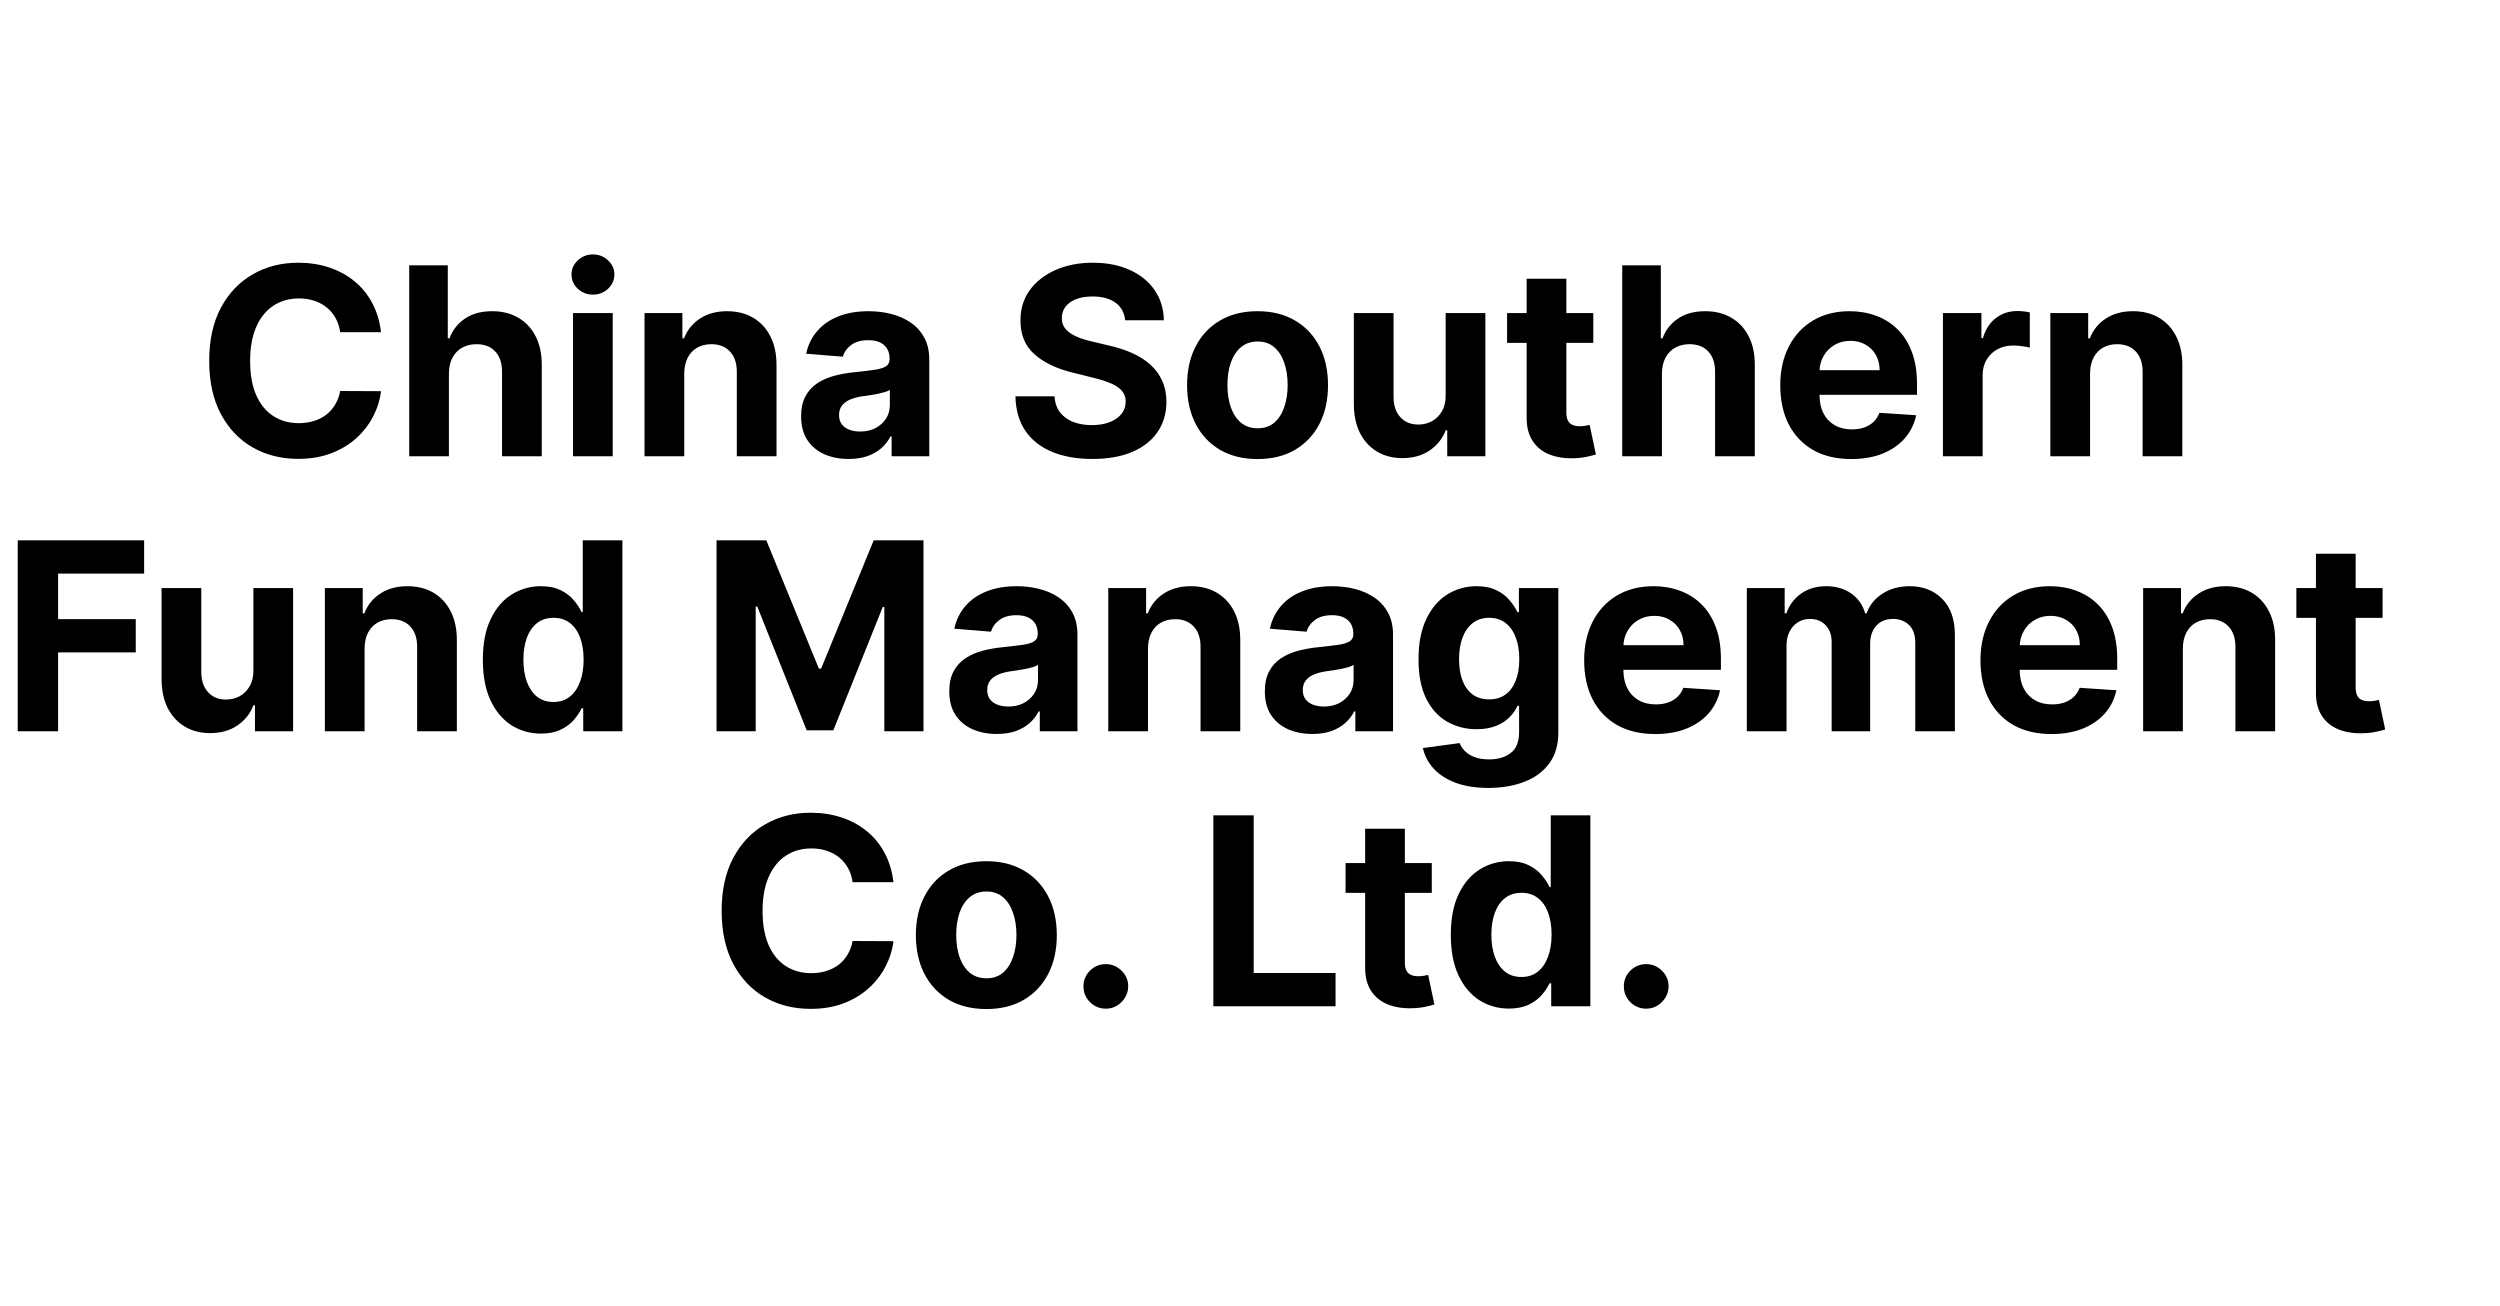 <svg width="400" height="209" viewBox="0 0 400 209" fill="none" xmlns="http://www.w3.org/2000/svg">
<path d="M60.96 53.148H54.428C54.308 52.303 54.065 51.553 53.697 50.896C53.329 50.23 52.857 49.663 52.28 49.196C51.703 48.729 51.037 48.371 50.281 48.122C49.536 47.874 48.725 47.749 47.85 47.749C46.269 47.749 44.892 48.142 43.719 48.928C42.545 49.703 41.636 50.837 40.989 52.328C40.343 53.81 40.02 55.609 40.02 57.727C40.02 59.905 40.343 61.734 40.989 63.216C41.646 64.697 42.56 65.816 43.734 66.572C44.907 67.327 46.264 67.705 47.806 67.705C48.67 67.705 49.471 67.591 50.207 67.362C50.953 67.133 51.614 66.8 52.19 66.363C52.767 65.915 53.244 65.374 53.622 64.737C54.01 64.101 54.279 63.375 54.428 62.56L60.96 62.59C60.791 63.992 60.369 65.344 59.693 66.646C59.026 67.939 58.127 69.097 56.993 70.121C55.869 71.136 54.527 71.941 52.966 72.538C51.415 73.124 49.66 73.418 47.701 73.418C44.977 73.418 42.541 72.801 40.393 71.568C38.255 70.335 36.565 68.55 35.322 66.214C34.089 63.877 33.472 61.048 33.472 57.727C33.472 54.396 34.099 51.562 35.352 49.226C36.605 46.889 38.305 45.109 40.453 43.886C42.6 42.653 45.016 42.037 47.701 42.037C49.471 42.037 51.112 42.285 52.623 42.783C54.144 43.28 55.492 44.006 56.665 44.96C57.838 45.905 58.793 47.063 59.529 48.435C60.274 49.807 60.752 51.379 60.96 53.148ZM71.826 59.756V73H65.472V42.455H71.647V54.133H71.915C72.432 52.781 73.267 51.722 74.421 50.956C75.574 50.18 77.021 49.793 78.761 49.793C80.352 49.793 81.739 50.141 82.922 50.837C84.115 51.523 85.04 52.512 85.697 53.805C86.363 55.087 86.691 56.624 86.681 58.413V73H80.327V59.547C80.337 58.135 79.979 57.036 79.253 56.251C78.537 55.465 77.533 55.072 76.24 55.072C75.375 55.072 74.61 55.256 73.944 55.624C73.287 55.992 72.77 56.529 72.392 57.235C72.025 57.931 71.836 58.771 71.826 59.756ZM91.681 73V50.091H98.035V73H91.681ZM94.873 47.138C93.928 47.138 93.118 46.825 92.442 46.198C91.775 45.562 91.442 44.801 91.442 43.916C91.442 43.041 91.775 42.291 92.442 41.664C93.118 41.028 93.928 40.709 94.873 40.709C95.817 40.709 96.623 41.028 97.289 41.664C97.965 42.291 98.303 43.041 98.303 43.916C98.303 44.801 97.965 45.562 97.289 46.198C96.623 46.825 95.817 47.138 94.873 47.138ZM109.478 59.756V73H103.124V50.091H109.18V54.133H109.448C109.955 52.8 110.805 51.746 111.999 50.971C113.192 50.185 114.639 49.793 116.339 49.793C117.93 49.793 119.317 50.141 120.5 50.837C121.683 51.533 122.603 52.527 123.259 53.82C123.916 55.102 124.244 56.633 124.244 58.413V73H117.89V59.547C117.9 58.145 117.542 57.051 116.816 56.266C116.09 55.47 115.091 55.072 113.818 55.072C112.963 55.072 112.207 55.256 111.551 55.624C110.905 55.992 110.398 56.529 110.03 57.235C109.672 57.931 109.488 58.771 109.478 59.756ZM135.784 73.433C134.322 73.433 133.02 73.179 131.876 72.672C130.733 72.155 129.828 71.394 129.162 70.39C128.506 69.376 128.177 68.113 128.177 66.602C128.177 65.329 128.411 64.26 128.878 63.395C129.346 62.53 129.982 61.834 130.788 61.307C131.593 60.78 132.508 60.382 133.532 60.114C134.566 59.845 135.65 59.656 136.783 59.547C138.116 59.408 139.19 59.278 140.005 59.159C140.82 59.03 141.412 58.841 141.78 58.592C142.148 58.344 142.332 57.976 142.332 57.489V57.399C142.332 56.455 142.033 55.724 141.437 55.207C140.85 54.69 140.015 54.431 138.931 54.431C137.788 54.431 136.878 54.685 136.202 55.192C135.525 55.689 135.078 56.315 134.859 57.071L128.983 56.594C129.281 55.202 129.868 53.999 130.743 52.984C131.618 51.96 132.746 51.175 134.128 50.628C135.521 50.071 137.131 49.793 138.961 49.793C140.234 49.793 141.452 49.942 142.615 50.24C143.788 50.538 144.827 51.001 145.732 51.627C146.647 52.254 147.368 53.059 147.895 54.043C148.422 55.018 148.685 56.186 148.685 57.548V73H142.66V69.823H142.481C142.113 70.539 141.621 71.171 141.004 71.717C140.388 72.254 139.647 72.677 138.782 72.985C137.917 73.283 136.918 73.433 135.784 73.433ZM137.604 69.048C138.538 69.048 139.364 68.864 140.079 68.496C140.795 68.118 141.357 67.611 141.765 66.974C142.172 66.338 142.376 65.617 142.376 64.812V62.381C142.177 62.51 141.904 62.629 141.556 62.739C141.218 62.838 140.835 62.932 140.408 63.022C139.98 63.102 139.552 63.176 139.125 63.246C138.697 63.305 138.31 63.36 137.962 63.41C137.216 63.519 136.565 63.693 136.008 63.932C135.451 64.171 135.018 64.494 134.71 64.901C134.402 65.299 134.248 65.796 134.248 66.393C134.248 67.258 134.561 67.919 135.187 68.376C135.824 68.824 136.629 69.048 137.604 69.048ZM180.025 51.239C179.906 50.036 179.394 49.102 178.489 48.435C177.584 47.769 176.356 47.436 174.805 47.436C173.751 47.436 172.861 47.585 172.135 47.883C171.409 48.172 170.852 48.575 170.465 49.092C170.087 49.609 169.898 50.195 169.898 50.852C169.878 51.398 169.992 51.876 170.241 52.283C170.499 52.691 170.852 53.044 171.3 53.342C171.747 53.631 172.264 53.884 172.851 54.103C173.438 54.312 174.064 54.491 174.73 54.64L177.475 55.296C178.807 55.594 180.03 55.992 181.144 56.489C182.257 56.986 183.222 57.598 184.037 58.324C184.852 59.05 185.484 59.905 185.931 60.889C186.389 61.874 186.622 63.002 186.632 64.275C186.622 66.144 186.145 67.765 185.2 69.137C184.266 70.499 182.913 71.558 181.144 72.314C179.384 73.06 177.261 73.433 174.775 73.433C172.309 73.433 170.161 73.055 168.332 72.299C166.512 71.543 165.09 70.425 164.066 68.943C163.052 67.452 162.52 65.607 162.47 63.41H168.72C168.789 64.434 169.082 65.289 169.6 65.975C170.127 66.651 170.828 67.163 171.703 67.511C172.587 67.849 173.587 68.019 174.7 68.019C175.794 68.019 176.744 67.859 177.549 67.541C178.364 67.223 178.996 66.781 179.443 66.214C179.891 65.647 180.114 64.996 180.114 64.26C180.114 63.574 179.911 62.997 179.503 62.53C179.105 62.062 178.519 61.665 177.743 61.337C176.977 61.008 176.038 60.71 174.924 60.442L171.598 59.606C169.023 58.98 166.989 58.001 165.498 56.668C164.006 55.336 163.266 53.541 163.276 51.284C163.266 49.435 163.758 47.819 164.752 46.437C165.756 45.055 167.134 43.976 168.884 43.2C170.634 42.425 172.622 42.037 174.85 42.037C177.117 42.037 179.095 42.425 180.786 43.2C182.486 43.976 183.808 45.055 184.753 46.437C185.698 47.819 186.185 49.42 186.215 51.239H180.025ZM201.208 73.447C198.891 73.447 196.887 72.955 195.197 71.971C193.517 70.977 192.219 69.594 191.304 67.825C190.389 66.045 189.932 63.981 189.932 61.635C189.932 59.269 190.389 57.2 191.304 55.43C192.219 53.651 193.517 52.269 195.197 51.284C196.887 50.29 198.891 49.793 201.208 49.793C203.524 49.793 205.523 50.29 207.203 51.284C208.894 52.269 210.196 53.651 211.111 55.43C212.026 57.2 212.483 59.269 212.483 61.635C212.483 63.981 212.026 66.045 211.111 67.825C210.196 69.594 208.894 70.977 207.203 71.971C205.523 72.955 203.524 73.447 201.208 73.447ZM201.237 68.526C202.291 68.526 203.171 68.227 203.877 67.631C204.583 67.024 205.115 66.199 205.473 65.155C205.841 64.111 206.025 62.923 206.025 61.59C206.025 60.258 205.841 59.07 205.473 58.026C205.115 56.981 204.583 56.156 203.877 55.55C203.171 54.943 202.291 54.64 201.237 54.64C200.174 54.64 199.279 54.943 198.553 55.55C197.837 56.156 197.295 56.981 196.927 58.026C196.569 59.07 196.39 60.258 196.39 61.59C196.39 62.923 196.569 64.111 196.927 65.155C197.295 66.199 197.837 67.024 198.553 67.631C199.279 68.227 200.174 68.526 201.237 68.526ZM231.306 63.246V50.091H237.659V73H231.559V68.839H231.321C230.804 70.181 229.943 71.26 228.74 72.075C227.547 72.891 226.09 73.298 224.37 73.298C222.839 73.298 221.492 72.95 220.328 72.254C219.165 71.558 218.255 70.569 217.599 69.286C216.953 68.004 216.625 66.467 216.615 64.678V50.091H222.968V63.544C222.978 64.896 223.341 65.965 224.057 66.751C224.773 67.536 225.733 67.929 226.936 67.929C227.701 67.929 228.417 67.755 229.083 67.407C229.75 67.049 230.286 66.522 230.694 65.826C231.112 65.13 231.316 64.27 231.306 63.246ZM254.927 50.091V54.864H241.131V50.091H254.927ZM244.263 44.602H250.617V65.96C250.617 66.547 250.706 67.004 250.885 67.332C251.064 67.651 251.313 67.874 251.631 68.004C251.959 68.133 252.337 68.197 252.764 68.197C253.063 68.197 253.361 68.173 253.659 68.123C253.957 68.063 254.186 68.019 254.345 67.989L255.345 72.717C255.026 72.816 254.579 72.93 254.002 73.06C253.426 73.199 252.725 73.283 251.899 73.313C250.368 73.373 249.026 73.169 247.872 72.702C246.729 72.234 245.839 71.508 245.203 70.524C244.566 69.54 244.253 68.297 244.263 66.796V44.602ZM265.912 59.756V73H259.558V42.455H265.733V54.133H266.001C266.518 52.781 267.353 51.722 268.507 50.956C269.66 50.18 271.107 49.793 272.847 49.793C274.438 49.793 275.825 50.141 277.008 50.837C278.201 51.523 279.126 52.512 279.782 53.805C280.449 55.087 280.777 56.624 280.767 58.413V73H274.413V59.547C274.423 58.135 274.065 57.036 273.339 56.251C272.623 55.465 271.619 55.072 270.326 55.072C269.461 55.072 268.696 55.256 268.03 55.624C267.373 55.992 266.856 56.529 266.478 57.235C266.111 57.931 265.922 58.771 265.912 59.756ZM296.207 73.447C293.851 73.447 291.822 72.97 290.122 72.016C288.432 71.051 287.129 69.689 286.214 67.929C285.3 66.159 284.842 64.066 284.842 61.65C284.842 59.293 285.3 57.225 286.214 55.445C287.129 53.666 288.417 52.278 290.077 51.284C291.748 50.29 293.707 49.793 295.954 49.793C297.465 49.793 298.872 50.036 300.175 50.523C301.487 51.001 302.631 51.722 303.605 52.686C304.589 53.651 305.355 54.864 305.902 56.325C306.449 57.777 306.722 59.477 306.722 61.426V63.171H287.378V59.234H300.741C300.741 58.319 300.543 57.508 300.145 56.803C299.747 56.097 299.195 55.545 298.489 55.147C297.793 54.739 296.983 54.535 296.058 54.535C295.094 54.535 294.239 54.759 293.493 55.207C292.757 55.644 292.18 56.236 291.763 56.981C291.345 57.717 291.131 58.538 291.121 59.443V63.186C291.121 64.32 291.33 65.299 291.748 66.124C292.175 66.95 292.777 67.586 293.552 68.033C294.328 68.481 295.248 68.704 296.312 68.704C297.018 68.704 297.664 68.605 298.251 68.406C298.837 68.207 299.339 67.909 299.757 67.511C300.175 67.114 300.493 66.626 300.712 66.05L306.588 66.438C306.29 67.849 305.678 69.082 304.753 70.136C303.839 71.18 302.655 71.996 301.204 72.582C299.762 73.159 298.097 73.447 296.207 73.447ZM310.869 73V50.091H317.028V54.088H317.267C317.685 52.666 318.386 51.592 319.37 50.867C320.354 50.131 321.488 49.763 322.771 49.763C323.089 49.763 323.432 49.783 323.8 49.822C324.168 49.862 324.491 49.917 324.769 49.986V55.624C324.471 55.535 324.058 55.455 323.531 55.386C323.004 55.316 322.522 55.281 322.084 55.281C321.15 55.281 320.315 55.485 319.579 55.893C318.853 56.291 318.276 56.847 317.849 57.563C317.431 58.279 317.222 59.104 317.222 60.039V73H310.869ZM334.408 59.756V73H328.054V50.091H334.109V54.133H334.378C334.885 52.8 335.735 51.746 336.928 50.971C338.122 50.185 339.568 49.793 341.269 49.793C342.859 49.793 344.247 50.141 345.43 50.837C346.613 51.533 347.533 52.527 348.189 53.82C348.845 55.102 349.173 56.633 349.173 58.413V73H342.82V59.547C342.83 58.145 342.472 57.051 341.746 56.266C341.02 55.47 340.021 55.072 338.748 55.072C337.893 55.072 337.137 55.256 336.481 55.624C335.835 55.992 335.328 56.529 334.96 57.235C334.602 57.931 334.418 58.771 334.408 59.756ZM2.837 117V86.454H23.062V91.779H9.296V99.058H21.72V104.382H9.296V117H2.837ZM40.542 107.246V94.091H46.896V117H40.795V112.839H40.557C40.04 114.181 39.18 115.26 37.977 116.075C36.783 116.891 35.327 117.298 33.607 117.298C32.075 117.298 30.728 116.95 29.565 116.254C28.401 115.558 27.492 114.569 26.835 113.286C26.189 112.004 25.861 110.467 25.851 108.678V94.091H32.205V107.544C32.215 108.896 32.578 109.965 33.293 110.751C34.009 111.536 34.969 111.929 36.172 111.929C36.938 111.929 37.654 111.755 38.32 111.407C38.986 111.049 39.523 110.522 39.931 109.826C40.348 109.13 40.552 108.27 40.542 107.246ZM58.332 103.756V117H51.978V94.091H58.033V98.133H58.302C58.809 96.8 59.659 95.746 60.852 94.971C62.045 94.185 63.492 93.793 65.192 93.793C66.783 93.793 68.17 94.141 69.354 94.837C70.537 95.533 71.457 96.527 72.113 97.82C72.769 99.102 73.097 100.634 73.097 102.413V117H66.743V103.547C66.754 102.145 66.395 101.051 65.67 100.266C64.944 99.47 63.944 99.072 62.672 99.072C61.817 99.072 61.061 99.256 60.405 99.624C59.758 99.992 59.251 100.529 58.883 101.235C58.526 101.931 58.342 102.771 58.332 103.756ZM86.547 117.373C84.807 117.373 83.231 116.925 81.819 116.031C80.417 115.126 79.303 113.798 78.478 112.048C77.662 110.288 77.255 108.131 77.255 105.575C77.255 102.95 77.677 100.768 78.522 99.028C79.368 97.278 80.491 95.97 81.893 95.105C83.305 94.23 84.851 93.793 86.532 93.793C87.814 93.793 88.883 94.011 89.738 94.449C90.603 94.876 91.299 95.413 91.826 96.06C92.363 96.696 92.771 97.322 93.049 97.939H93.243V86.454H99.582V117H93.318V113.331H93.049C92.751 113.967 92.329 114.599 91.782 115.225C91.245 115.842 90.544 116.354 89.679 116.761C88.824 117.169 87.78 117.373 86.547 117.373ZM88.56 112.317C89.584 112.317 90.449 112.038 91.155 111.482C91.871 110.915 92.418 110.124 92.796 109.11C93.184 108.096 93.378 106.908 93.378 105.545C93.378 104.183 93.189 103 92.811 101.996C92.433 100.991 91.886 100.216 91.17 99.669C90.454 99.122 89.584 98.849 88.56 98.849C87.516 98.849 86.636 99.132 85.92 99.699C85.204 100.266 84.662 101.051 84.294 102.055C83.927 103.06 83.743 104.223 83.743 105.545C83.743 106.878 83.927 108.056 84.294 109.08C84.672 110.094 85.214 110.89 85.92 111.467C86.636 112.033 87.516 112.317 88.56 112.317ZM114.646 86.454H122.611L131.022 106.977H131.38L139.792 86.454H147.757V117H141.493V97.119H141.239L133.334 116.851H129.069L121.164 97.044H120.91V117H114.646V86.454ZM159.491 117.433C158.029 117.433 156.727 117.179 155.583 116.672C154.44 116.155 153.535 115.394 152.869 114.39C152.213 113.376 151.884 112.113 151.884 110.602C151.884 109.329 152.118 108.26 152.585 107.395C153.053 106.53 153.689 105.834 154.495 105.307C155.3 104.78 156.215 104.382 157.239 104.114C158.273 103.845 159.357 103.656 160.49 103.547C161.823 103.408 162.897 103.278 163.712 103.159C164.527 103.03 165.119 102.841 165.487 102.592C165.855 102.344 166.039 101.976 166.039 101.489V101.399C166.039 100.455 165.74 99.724 165.144 99.207C164.557 98.69 163.722 98.431 162.638 98.431C161.495 98.431 160.585 98.685 159.909 99.192C159.233 99.689 158.785 100.315 158.566 101.071L152.69 100.594C152.988 99.202 153.575 97.999 154.45 96.984C155.325 95.96 156.453 95.175 157.835 94.628C159.228 94.071 160.838 93.793 162.668 93.793C163.941 93.793 165.159 93.942 166.322 94.24C167.495 94.538 168.534 95.001 169.439 95.627C170.354 96.254 171.075 97.059 171.602 98.043C172.129 99.018 172.392 100.186 172.392 101.548V117H166.367V113.823H166.188C165.82 114.539 165.328 115.17 164.711 115.717C164.095 116.254 163.354 116.677 162.489 116.985C161.624 117.283 160.625 117.433 159.491 117.433ZM161.311 113.048C162.245 113.048 163.071 112.864 163.786 112.496C164.502 112.118 165.064 111.611 165.472 110.974C165.88 110.338 166.083 109.617 166.083 108.812V106.381C165.885 106.51 165.611 106.629 165.263 106.739C164.925 106.838 164.542 106.933 164.115 107.022C163.687 107.102 163.259 107.176 162.832 107.246C162.404 107.305 162.017 107.36 161.669 107.41C160.923 107.519 160.272 107.693 159.715 107.932C159.158 108.17 158.725 108.494 158.417 108.901C158.109 109.299 157.955 109.796 157.955 110.393C157.955 111.258 158.268 111.919 158.894 112.376C159.531 112.824 160.336 113.048 161.311 113.048ZM183.675 103.756V117H177.322V94.091H183.377V98.133H183.646C184.153 96.8 185.003 95.746 186.196 94.971C187.389 94.185 188.836 93.793 190.536 93.793C192.127 93.793 193.514 94.141 194.697 94.837C195.881 95.533 196.8 96.527 197.457 97.82C198.113 99.102 198.441 100.634 198.441 102.413V117H192.087V103.547C192.097 102.145 191.739 101.051 191.013 100.266C190.288 99.47 189.288 99.072 188.016 99.072C187.16 99.072 186.405 99.256 185.748 99.624C185.102 99.992 184.595 100.529 184.227 101.235C183.869 101.931 183.685 102.771 183.675 103.756ZM209.981 117.433C208.52 117.433 207.217 117.179 206.074 116.672C204.93 116.155 204.025 115.394 203.359 114.39C202.703 113.376 202.375 112.113 202.375 110.602C202.375 109.329 202.608 108.26 203.076 107.395C203.543 106.53 204.179 105.834 204.985 105.307C205.79 104.78 206.705 104.382 207.729 104.114C208.763 103.845 209.847 103.656 210.981 103.547C212.313 103.408 213.387 103.278 214.202 103.159C215.017 103.03 215.609 102.841 215.977 102.592C216.345 102.344 216.529 101.976 216.529 101.489V101.399C216.529 100.455 216.231 99.724 215.634 99.207C215.047 98.69 214.212 98.431 213.128 98.431C211.985 98.431 211.075 98.685 210.399 99.192C209.723 99.689 209.275 100.315 209.057 101.071L203.18 100.594C203.478 99.202 204.065 97.999 204.94 96.984C205.815 95.96 206.944 95.175 208.326 94.628C209.718 94.071 211.329 93.793 213.158 93.793C214.431 93.793 215.649 93.942 216.812 94.24C217.986 94.538 219.025 95.001 219.929 95.627C220.844 96.254 221.565 97.059 222.092 98.043C222.619 99.018 222.883 100.186 222.883 101.548V117H216.857V113.823H216.678C216.31 114.539 215.818 115.17 215.201 115.717C214.585 116.254 213.844 116.677 212.979 116.985C212.114 117.283 211.115 117.433 209.981 117.433ZM211.801 113.048C212.736 113.048 213.561 112.864 214.277 112.496C214.993 112.118 215.554 111.611 215.962 110.974C216.37 110.338 216.574 109.617 216.574 108.812V106.381C216.375 106.51 216.101 106.629 215.753 106.739C215.415 106.838 215.032 106.933 214.605 107.022C214.177 107.102 213.75 107.176 213.322 107.246C212.895 107.305 212.507 107.36 212.159 107.41C211.413 107.519 210.762 107.693 210.205 107.932C209.648 108.17 209.216 108.494 208.907 108.901C208.599 109.299 208.445 109.796 208.445 110.393C208.445 111.258 208.758 111.919 209.385 112.376C210.021 112.824 210.826 113.048 211.801 113.048ZM238.133 126.068C236.075 126.068 234.31 125.785 232.838 125.218C231.377 124.661 230.213 123.901 229.348 122.936C228.483 121.972 227.921 120.888 227.663 119.685L233.539 118.894C233.718 119.352 234.002 119.779 234.389 120.177C234.777 120.575 235.289 120.893 235.926 121.131C236.572 121.38 237.357 121.504 238.282 121.504C239.664 121.504 240.803 121.166 241.698 120.49C242.602 119.824 243.055 118.705 243.055 117.134V112.943H242.786C242.508 113.58 242.09 114.181 241.533 114.748C240.977 115.315 240.261 115.777 239.386 116.135C238.511 116.493 237.467 116.672 236.254 116.672C234.533 116.672 232.967 116.274 231.555 115.479C230.153 114.673 229.035 113.445 228.2 111.795C227.374 110.134 226.962 108.036 226.962 105.501C226.962 102.906 227.384 100.738 228.229 98.998C229.075 97.258 230.198 95.955 231.6 95.09C233.012 94.225 234.558 93.793 236.239 93.793C237.521 93.793 238.595 94.011 239.46 94.449C240.325 94.876 241.021 95.413 241.548 96.06C242.085 96.696 242.498 97.322 242.786 97.939H243.025V94.091H249.334V117.224C249.334 119.173 248.857 120.803 247.902 122.116C246.948 123.428 245.625 124.413 243.935 125.069C242.254 125.735 240.32 126.068 238.133 126.068ZM238.267 111.899C239.291 111.899 240.156 111.646 240.862 111.138C241.578 110.621 242.125 109.886 242.503 108.931C242.891 107.967 243.085 106.813 243.085 105.471C243.085 104.129 242.896 102.965 242.518 101.981C242.14 100.987 241.593 100.216 240.877 99.669C240.161 99.122 239.291 98.849 238.267 98.849C237.223 98.849 236.343 99.132 235.627 99.699C234.911 100.256 234.369 101.031 234.002 102.026C233.634 103.02 233.45 104.168 233.45 105.471C233.45 106.793 233.634 107.937 234.002 108.901C234.379 109.856 234.921 110.597 235.627 111.124C236.343 111.641 237.223 111.899 238.267 111.899ZM264.83 117.447C262.474 117.447 260.445 116.97 258.745 116.016C257.055 115.051 255.752 113.689 254.837 111.929C253.923 110.159 253.465 108.066 253.465 105.65C253.465 103.293 253.923 101.225 254.837 99.445C255.752 97.665 257.04 96.278 258.7 95.284C260.371 94.29 262.33 93.793 264.577 93.793C266.088 93.793 267.495 94.036 268.798 94.523C270.11 95.001 271.254 95.722 272.228 96.686C273.212 97.651 273.978 98.864 274.525 100.325C275.072 101.777 275.345 103.477 275.345 105.426V107.171H256.001V103.234H269.364C269.364 102.319 269.166 101.509 268.768 100.803C268.37 100.097 267.818 99.545 267.112 99.147C266.416 98.739 265.606 98.535 264.681 98.535C263.717 98.535 262.862 98.759 262.116 99.207C261.38 99.644 260.803 100.236 260.386 100.982C259.968 101.717 259.754 102.538 259.744 103.442V107.186C259.744 108.32 259.953 109.299 260.371 110.124C260.798 110.95 261.4 111.586 262.176 112.033C262.951 112.481 263.871 112.705 264.935 112.705C265.641 112.705 266.287 112.605 266.874 112.406C267.46 112.207 267.962 111.909 268.38 111.511C268.798 111.114 269.116 110.626 269.335 110.05L275.211 110.438C274.913 111.849 274.301 113.082 273.377 114.136C272.462 115.18 271.278 115.996 269.827 116.582C268.385 117.159 266.72 117.447 264.83 117.447ZM279.492 117V94.091H285.547V98.133H285.815C286.293 96.79 287.088 95.731 288.202 94.956C289.315 94.18 290.648 93.793 292.199 93.793C293.77 93.793 295.107 94.185 296.211 94.971C297.315 95.746 298.051 96.8 298.418 98.133H298.657C299.124 96.82 299.97 95.771 301.193 94.986C302.426 94.19 303.882 93.793 305.563 93.793C307.7 93.793 309.435 94.474 310.768 95.836C312.11 97.188 312.781 99.107 312.781 101.593V117H306.443V102.846C306.443 101.573 306.104 100.619 305.428 99.982C304.752 99.346 303.907 99.028 302.893 99.028C301.739 99.028 300.84 99.396 300.193 100.131C299.547 100.857 299.224 101.817 299.224 103.01V117H293.064V102.712C293.064 101.588 292.741 100.693 292.095 100.027C291.458 99.361 290.618 99.028 289.574 99.028C288.868 99.028 288.232 99.207 287.665 99.565C287.108 99.913 286.666 100.405 286.337 101.041C286.009 101.668 285.845 102.403 285.845 103.249V117H279.492ZM328.241 117.447C325.884 117.447 323.856 116.97 322.155 116.016C320.465 115.051 319.162 113.689 318.248 111.929C317.333 110.159 316.875 108.066 316.875 105.65C316.875 103.293 317.333 101.225 318.248 99.445C319.162 97.665 320.45 96.278 322.111 95.284C323.781 94.29 325.74 93.793 327.987 93.793C329.498 93.793 330.905 94.036 332.208 94.523C333.52 95.001 334.664 95.722 335.638 96.686C336.623 97.651 337.388 98.864 337.935 100.325C338.482 101.777 338.755 103.477 338.755 105.426V107.171H319.411V103.234H332.775C332.775 102.319 332.576 101.509 332.178 100.803C331.78 100.097 331.228 99.545 330.522 99.147C329.826 98.739 329.016 98.535 328.091 98.535C327.127 98.535 326.272 98.759 325.526 99.207C324.79 99.644 324.214 100.236 323.796 100.982C323.378 101.717 323.165 102.538 323.155 103.442V107.186C323.155 108.32 323.363 109.299 323.781 110.124C324.209 110.95 324.81 111.586 325.586 112.033C326.361 112.481 327.281 112.705 328.345 112.705C329.051 112.705 329.697 112.605 330.284 112.406C330.87 112.207 331.373 111.909 331.79 111.511C332.208 111.114 332.526 110.626 332.745 110.05L338.621 110.438C338.323 111.849 337.711 113.082 336.787 114.136C335.872 115.18 334.689 115.996 333.237 116.582C331.795 117.159 330.13 117.447 328.241 117.447ZM349.255 103.756V117H342.902V94.091H348.957V98.133H349.226C349.733 96.8 350.583 95.746 351.776 94.971C352.969 94.185 354.416 93.793 356.116 93.793C357.707 93.793 359.094 94.141 360.277 94.837C361.461 95.533 362.38 96.527 363.037 97.82C363.693 99.102 364.021 100.634 364.021 102.413V117H357.667V103.547C357.677 102.145 357.319 101.051 356.593 100.266C355.868 99.47 354.868 99.072 353.596 99.072C352.741 99.072 351.985 99.256 351.329 99.624C350.682 99.992 350.175 100.529 349.807 101.235C349.449 101.931 349.265 102.771 349.255 103.756ZM381.214 94.091V98.864H367.418V94.091H381.214ZM370.55 88.602H376.904V109.96C376.904 110.547 376.993 111.004 377.172 111.332C377.351 111.651 377.6 111.874 377.918 112.004C378.246 112.133 378.624 112.197 379.051 112.197C379.35 112.197 379.648 112.173 379.946 112.123C380.245 112.063 380.473 112.018 380.632 111.989L381.632 116.717C381.313 116.816 380.866 116.93 380.289 117.06C379.713 117.199 379.012 117.283 378.186 117.313C376.655 117.373 375.313 117.169 374.159 116.702C373.016 116.234 372.126 115.509 371.49 114.524C370.853 113.54 370.54 112.297 370.55 110.795V88.602ZM142.951 141.148H136.418C136.299 140.303 136.055 139.553 135.687 138.896C135.319 138.23 134.847 137.663 134.27 137.196C133.693 136.729 133.027 136.371 132.272 136.122C131.526 135.874 130.715 135.749 129.84 135.749C128.259 135.749 126.882 136.142 125.709 136.928C124.536 137.703 123.626 138.837 122.98 140.328C122.333 141.81 122.01 143.609 122.01 145.727C122.01 147.905 122.333 149.734 122.98 151.216C123.636 152.697 124.551 153.816 125.724 154.572C126.897 155.327 128.255 155.705 129.796 155.705C130.661 155.705 131.461 155.591 132.197 155.362C132.943 155.134 133.604 154.8 134.181 154.363C134.757 153.915 135.235 153.374 135.612 152.737C136 152.101 136.269 151.375 136.418 150.56L142.951 150.589C142.782 151.991 142.359 153.344 141.683 154.646C141.017 155.939 140.117 157.097 138.983 158.121C137.86 159.136 136.517 159.941 134.956 160.538C133.405 161.124 131.65 161.418 129.691 161.418C126.967 161.418 124.531 160.801 122.383 159.568C120.245 158.335 118.555 156.55 117.312 154.214C116.079 151.877 115.463 149.048 115.463 145.727C115.463 142.396 116.089 139.562 117.342 137.226C118.595 134.889 120.295 133.109 122.443 131.886C124.59 130.653 127.007 130.037 129.691 130.037C131.461 130.037 133.102 130.286 134.613 130.783C136.134 131.28 137.482 132.006 138.655 132.96C139.828 133.905 140.783 135.063 141.519 136.435C142.264 137.808 142.742 139.379 142.951 141.148ZM157.813 161.447C155.496 161.447 153.493 160.955 151.802 159.971C150.122 158.977 148.824 157.594 147.91 155.825C146.995 154.045 146.538 151.982 146.538 149.635C146.538 147.268 146.995 145.2 147.91 143.43C148.824 141.651 150.122 140.268 151.802 139.284C153.493 138.29 155.496 137.793 157.813 137.793C160.13 137.793 162.128 138.29 163.809 139.284C165.499 140.268 166.802 141.651 167.717 143.43C168.631 145.2 169.089 147.268 169.089 149.635C169.089 151.982 168.631 154.045 167.717 155.825C166.802 157.594 165.499 158.977 163.809 159.971C162.128 160.955 160.13 161.447 157.813 161.447ZM157.843 156.526C158.897 156.526 159.777 156.227 160.483 155.631C161.189 155.024 161.721 154.199 162.079 153.155C162.447 152.111 162.631 150.923 162.631 149.59C162.631 148.258 162.447 147.07 162.079 146.026C161.721 144.982 161.189 144.156 160.483 143.55C159.777 142.943 158.897 142.64 157.843 142.64C156.779 142.64 155.884 142.943 155.158 143.55C154.442 144.156 153.9 144.982 153.533 146.026C153.175 147.07 152.996 148.258 152.996 149.59C152.996 150.923 153.175 152.111 153.533 153.155C153.9 154.199 154.442 155.024 155.158 155.631C155.884 156.227 156.779 156.526 157.843 156.526ZM176.934 161.388C175.949 161.388 175.104 161.04 174.398 160.344C173.702 159.638 173.354 158.793 173.354 157.808C173.354 156.834 173.702 155.999 174.398 155.303C175.104 154.607 175.949 154.259 176.934 154.259C177.888 154.259 178.724 154.607 179.44 155.303C180.155 155.999 180.513 156.834 180.513 157.808C180.513 158.464 180.344 159.066 180.006 159.613C179.678 160.15 179.246 160.582 178.709 160.911C178.172 161.229 177.58 161.388 176.934 161.388ZM194.134 161V130.455H200.592V155.675H213.688V161H194.134ZM229.087 138.091V142.864H215.291V138.091H229.087ZM218.423 132.602H224.777V153.96C224.777 154.547 224.866 155.004 225.045 155.332C225.224 155.651 225.473 155.874 225.791 156.004C226.119 156.133 226.497 156.197 226.924 156.197C227.223 156.197 227.521 156.173 227.819 156.123C228.118 156.063 228.346 156.018 228.505 155.989L229.505 160.717C229.187 160.816 228.739 160.93 228.162 161.06C227.586 161.199 226.885 161.283 226.059 161.313C224.528 161.373 223.186 161.169 222.032 160.702C220.889 160.234 219.999 159.509 219.363 158.524C218.726 157.54 218.413 156.297 218.423 154.795V132.602ZM241.422 161.373C239.682 161.373 238.106 160.925 236.694 160.031C235.292 159.126 234.178 157.798 233.353 156.048C232.537 154.288 232.13 152.131 232.13 149.575C232.13 146.95 232.552 144.768 233.397 143.028C234.243 141.278 235.366 139.97 236.768 139.105C238.18 138.23 239.726 137.793 241.407 137.793C242.689 137.793 243.758 138.011 244.613 138.449C245.478 138.876 246.174 139.413 246.701 140.06C247.238 140.696 247.646 141.322 247.924 141.939H248.118V130.455H254.457V161H248.193V157.331H247.924C247.626 157.967 247.204 158.599 246.657 159.225C246.12 159.842 245.419 160.354 244.554 160.761C243.699 161.169 242.655 161.373 241.422 161.373ZM243.435 156.317C244.459 156.317 245.324 156.038 246.03 155.482C246.746 154.915 247.293 154.124 247.671 153.11C248.059 152.096 248.253 150.908 248.253 149.545C248.253 148.183 248.064 147 247.686 145.996C247.308 144.991 246.761 144.216 246.045 143.669C245.329 143.122 244.459 142.849 243.435 142.849C242.391 142.849 241.511 143.132 240.795 143.699C240.079 144.266 239.537 145.051 239.169 146.055C238.802 147.06 238.618 148.223 238.618 149.545C238.618 150.878 238.802 152.056 239.169 153.08C239.547 154.094 240.089 154.89 240.795 155.467C241.511 156.033 242.391 156.317 243.435 156.317ZM263.395 161.388C262.41 161.388 261.565 161.04 260.859 160.344C260.163 159.638 259.815 158.793 259.815 157.808C259.815 156.834 260.163 155.999 260.859 155.303C261.565 154.607 262.41 154.259 263.395 154.259C264.349 154.259 265.185 154.607 265.9 155.303C266.616 155.999 266.974 156.834 266.974 157.808C266.974 158.464 266.805 159.066 266.467 159.613C266.139 160.15 265.707 160.582 265.17 160.911C264.633 161.229 264.041 161.388 263.395 161.388Z" fill="black"/>
</svg>
